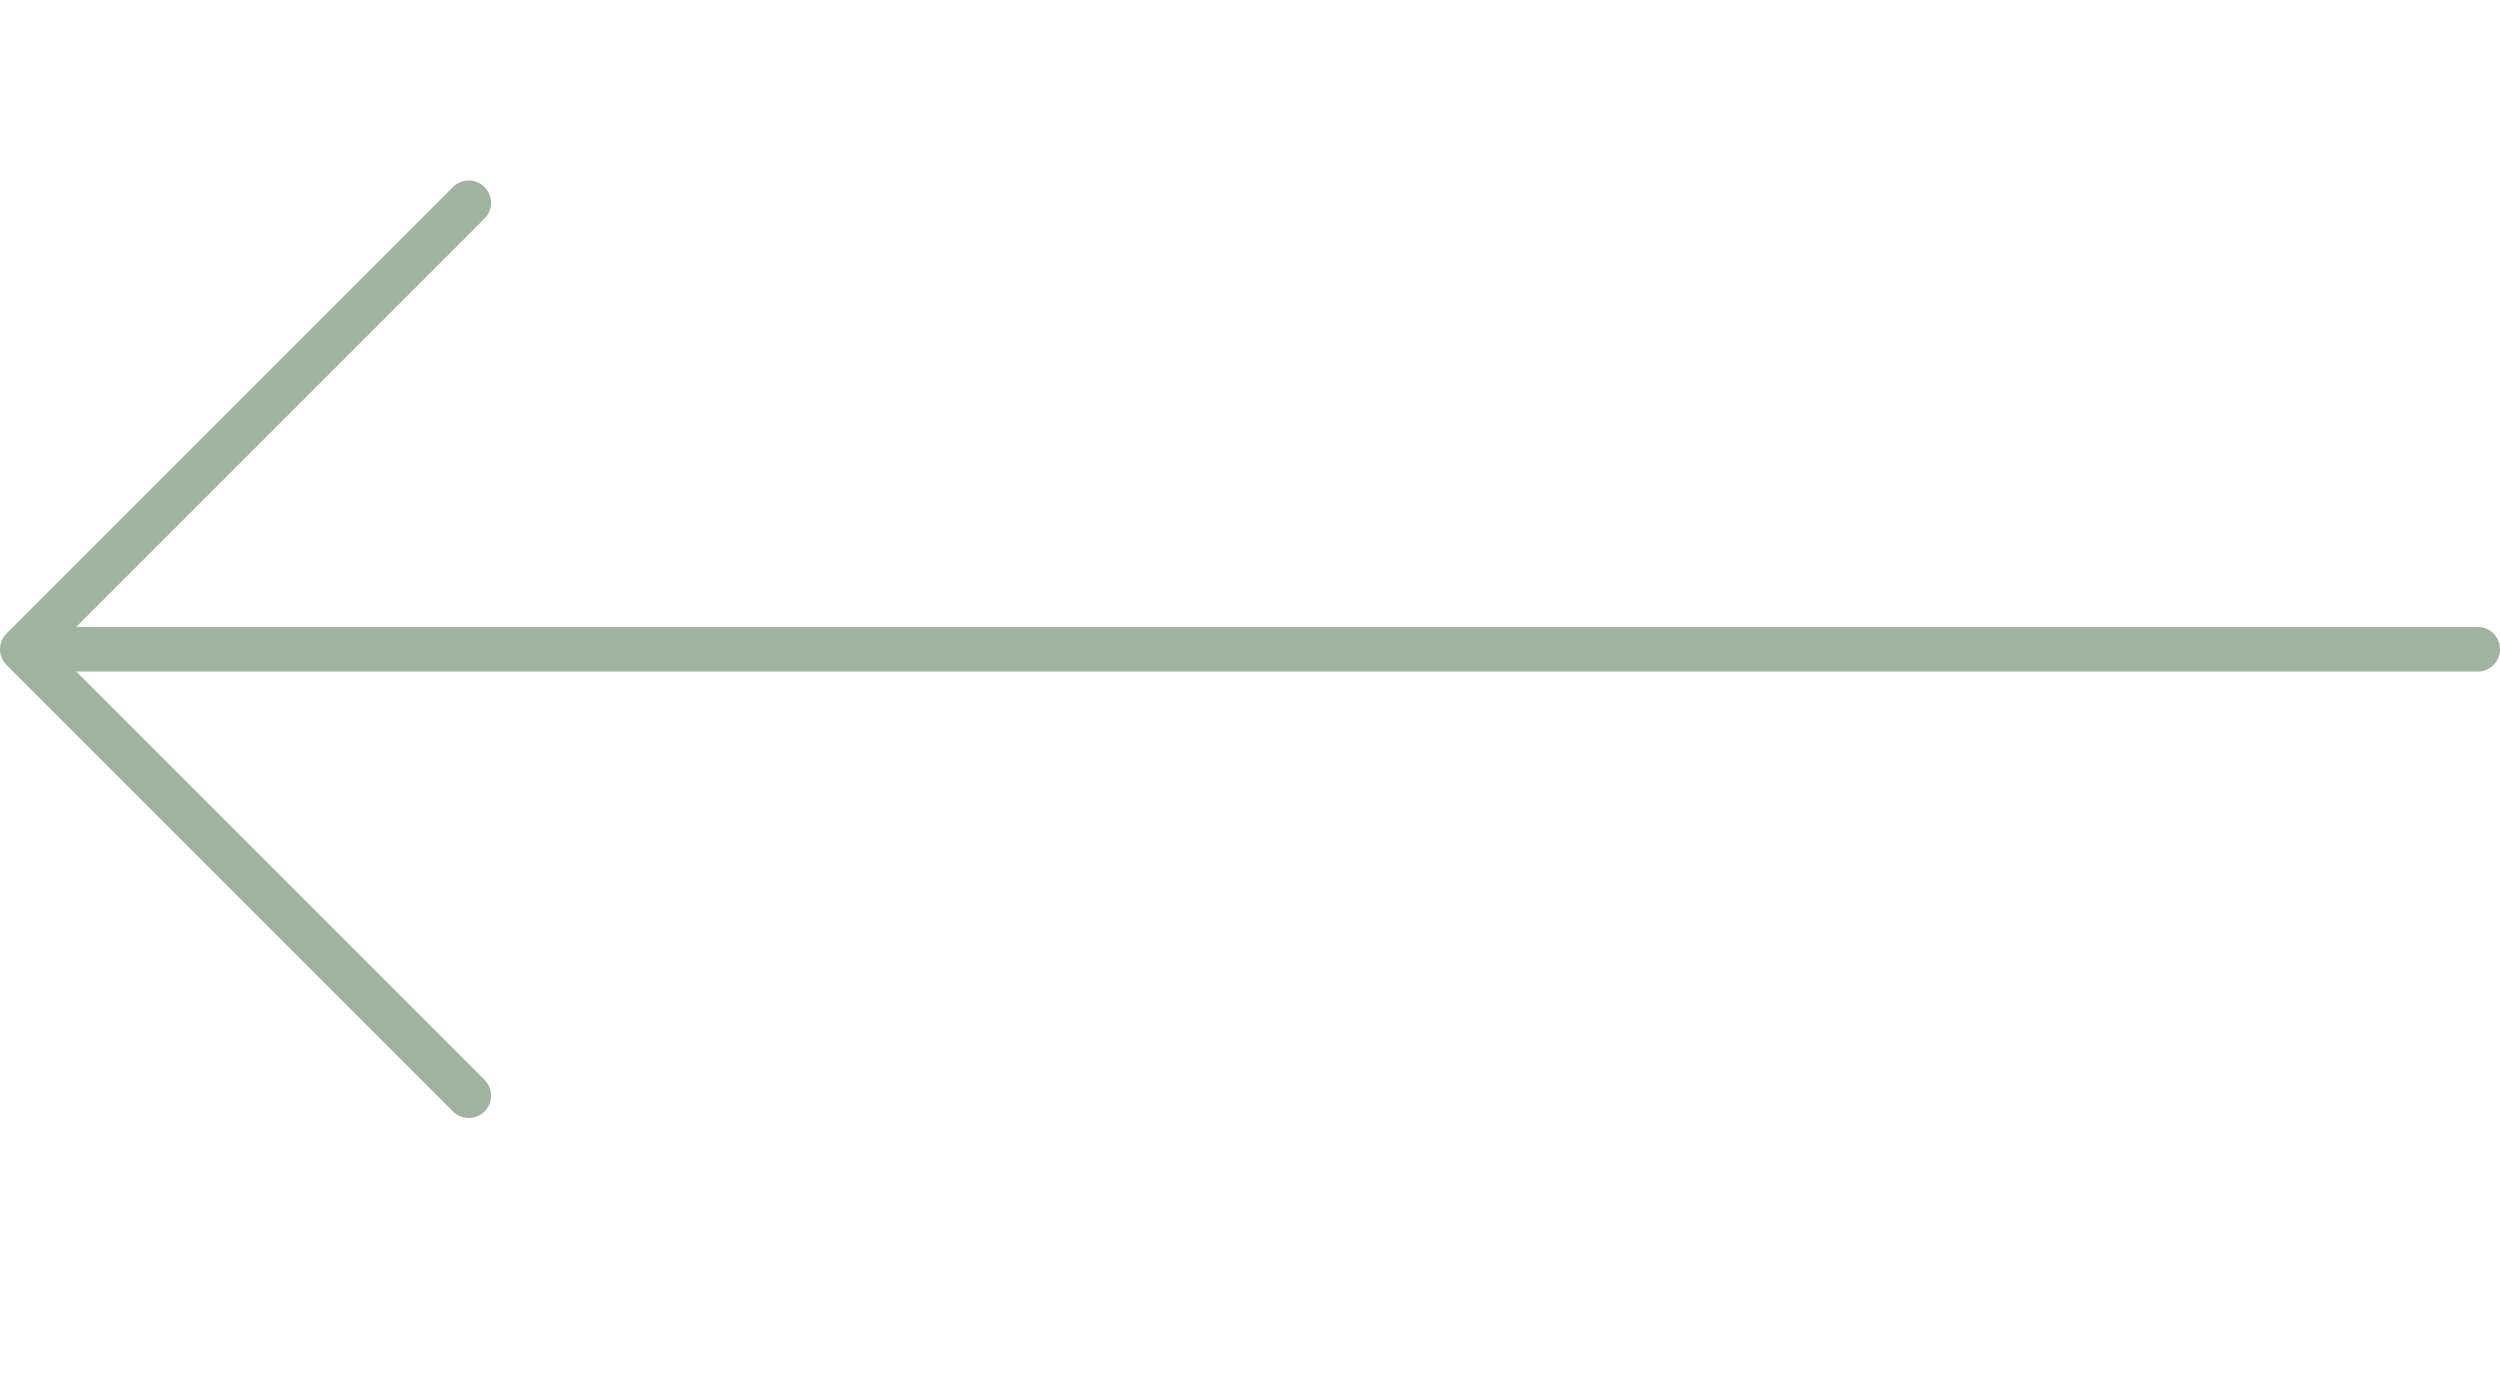 <svg width="56" height="31" viewBox="0 0 56 31" xmlns="http://www.w3.org/2000/svg">
    <g stroke="#A0B39F" fill="none" fill-rule="evenodd" stroke-linecap="round" stroke-linejoin="round">
        <path d="m10.5 4.543-10 10 10 10M55.5 14.543H1.409"/>
    </g>
</svg>
